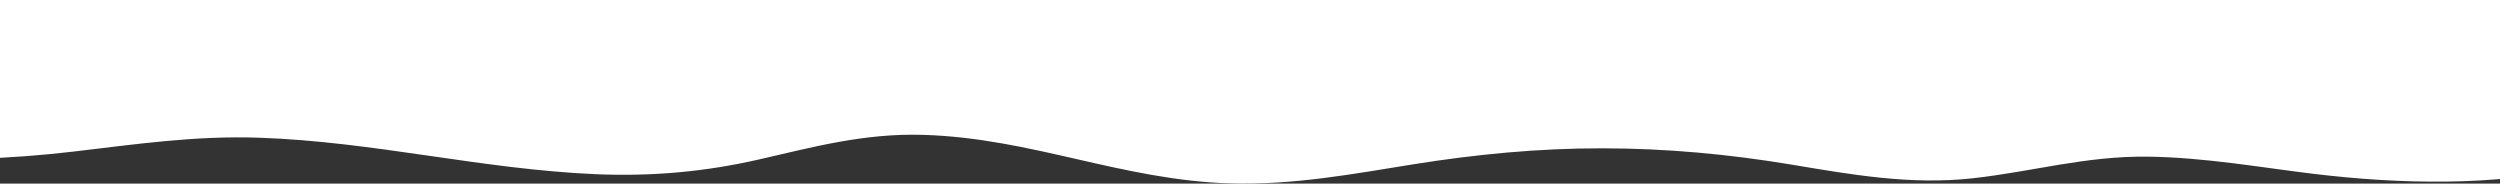 <?xml version="1.0" encoding="UTF-8"?> <svg xmlns="http://www.w3.org/2000/svg" width="1920" height="141" viewBox="0 0 1920 141" fill="none"><rect x="0" y="0" width="1920" height="141" fill="#333333" stroke="none"/> <path d="M2041.35 80.421C2027.51 60.344 2069.56 23.673 2038 12C2029.83 8.998 2067.4 -0.631 2062.5 -5.5C2178.59 -47.692 2190.09 -135.966 2067 -71C2138.59 -135.966 2050 -87.531 2049.5 -88.598C2049 -90.399 1978.85 -88.598 1978.85 -88.598C1978.85 -88.598 2014.03 -111.598 2009 -116C2076.91 -256.947 1932.32 -104.263 1920 -111C1907.17 -118.004 1851.08 -35.905 1838.76 -43.175C1827.69 -49.712 1819.27 -57.716 1807.07 -63.719C1786.32 -73.791 1757.4 -76.659 1730.11 -76.859C1661.32 -77.459 1594.42 -65.253 1526.26 -61.918C1487.28 -59.984 1449.93 -63.719 1411.32 -66.12C1358.5 -69.388 1305.56 -71.923 1252.49 -73.857C1148.37 -77.726 1043.99 -79.727 939.744 -81.928C833.985 -84.196 728.226 -86.464 622.467 -88.732C571.16 -89.799 519.726 -90.933 468.293 -92C468.293 -92 468.167 -88.665 468.293 -88.665C469.299 -88.665 470.431 -88.598 471.437 -88.598L487.156 -79.927C385.17 -75.458 283.184 -83.862 181.197 -79.994C81.852 -76.192 -10.074 -56.849 -97.976 -33.037C-165.883 -14.561 -241.21 11.586 -242.97 56.609C-243.473 71.283 -237.689 86.157 -218.448 97.296C-188.267 114.705 -134.319 118.574 -92.317 120.975C-42.645 123.843 7.406 122.176 56.198 116.439C103.859 110.837 149.759 104.033 199.18 105.767C287.585 108.836 369.576 129.98 457.604 133.782C501.618 135.649 542.488 131.714 582.981 122.442C623.599 113.171 663.212 102.232 708.734 103.566C792.361 105.967 861.274 138.384 945.026 140.852C993.567 142.253 1040.1 133.448 1085.87 126.111C1133.15 118.574 1181.07 113.838 1230.49 113.905C1279.91 113.905 1328.2 118.507 1375.23 126.311C1420.88 133.915 1466.78 142.253 1515.07 136.917C1560.84 131.847 1602.09 119.641 1649.88 120.308C1693.26 120.908 1735.01 128.446 1776.89 133.515C1843.29 141.519 1915.34 143.053 1978.85 128.512C2002.49 123.109 2031.41 115.306 2041.47 101.699C2046.5 95.162 2045.87 86.958 2041.35 80.421Z" fill="white"></path> </svg> 